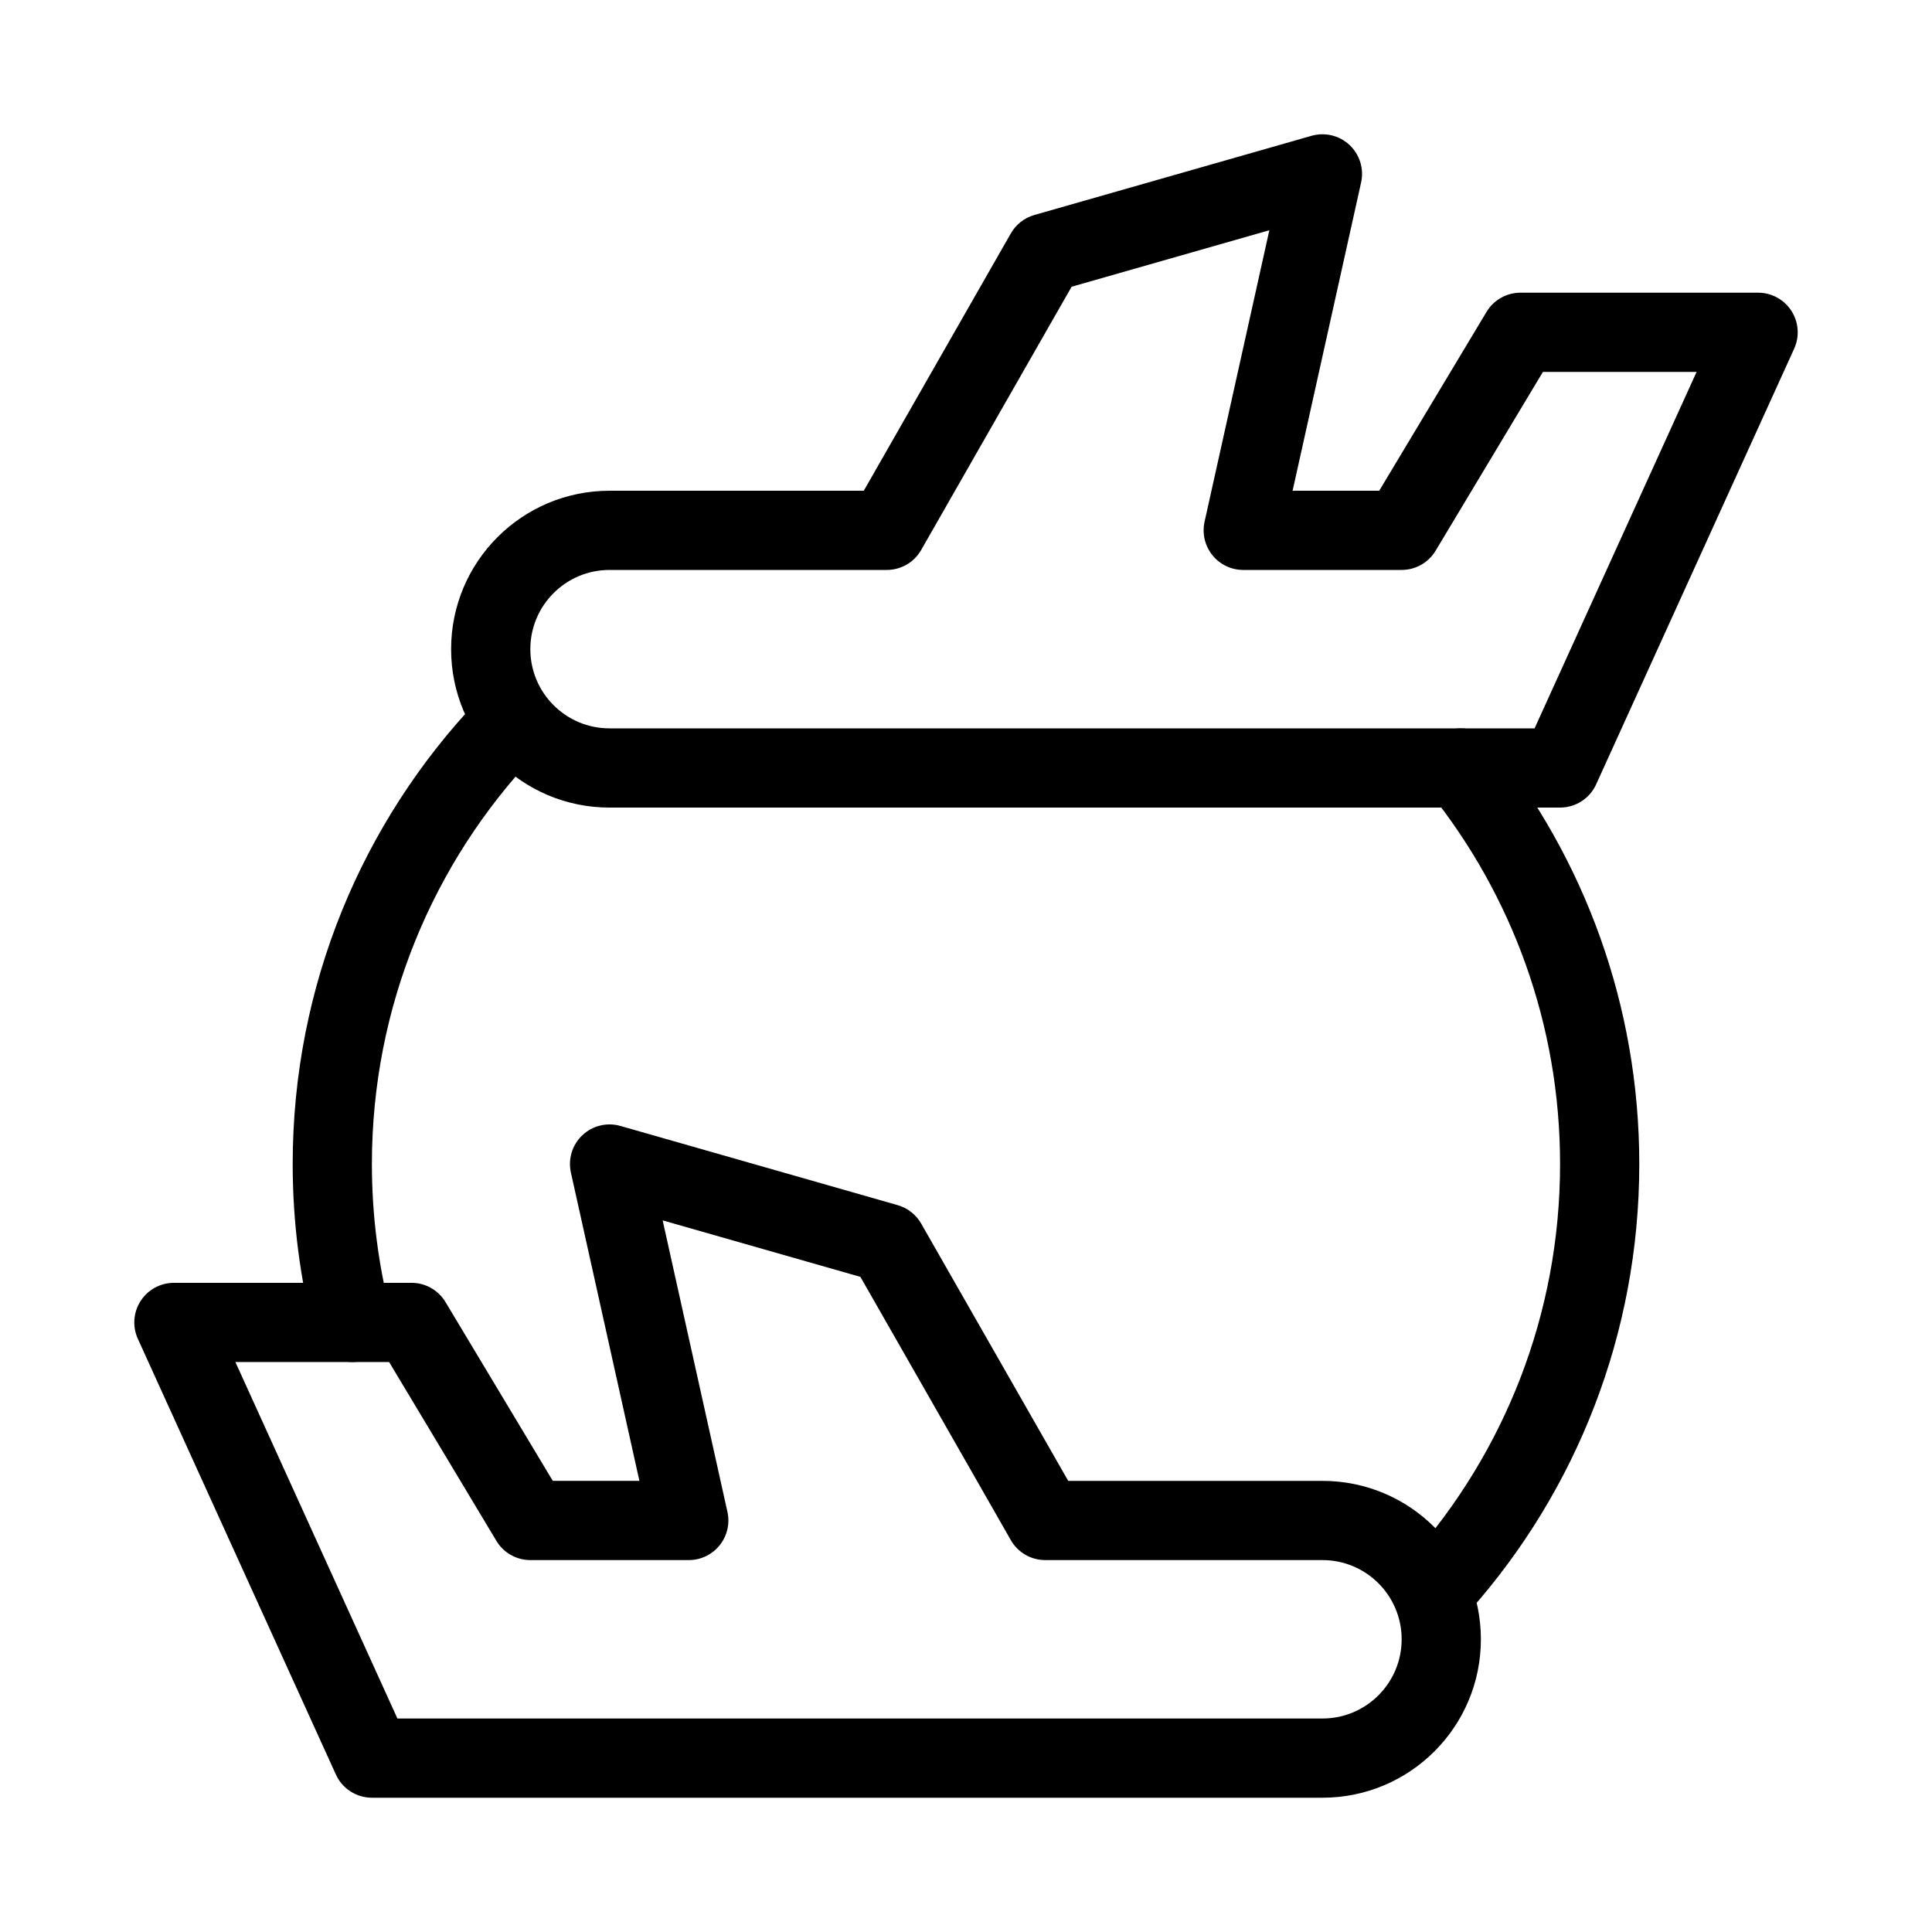 <?xml version="1.0" encoding="UTF-8"?>
<!-- Uploaded to: ICON Repo, www.svgrepo.com, Generator: ICON Repo Mixer Tools -->
<svg fill="#000000" width="800px" height="800px" version="1.1" viewBox="144 144 512 512" xmlns="http://www.w3.org/2000/svg">
 <g fill-rule="evenodd">
  <path d="m298.34 444.84c2.695-2.539 6.523-3.469 10.082-2.453l73.473 20.992c2.633 0.754 4.871 2.504 6.227 4.883l38.965 68.184h67.379c23.191 0 41.984 18.797 41.984 41.984s-18.793 41.984-41.984 41.984h-251.9c-4.117 0-7.852-2.406-9.555-6.152l-52.48-115.46c-1.477-3.25-1.203-7.023 0.73-10.023 1.93-3 5.254-4.816 8.824-4.816h62.977c3.688 0 7.102 1.938 9 5.098l28.43 47.383h22.957l-18.152-81.688c-0.805-3.613 0.355-7.383 3.047-9.918zm21.27 22.574 17.168 77.25c0.691 3.109-0.066 6.363-2.059 8.848-1.992 2.484-5.004 3.926-8.188 3.926h-41.984c-3.688 0-7.106-1.934-9-5.094l-28.43-47.387h-40.734l42.938 94.465h245.14c11.598 0 20.992-9.398 20.992-20.992s-9.395-20.992-20.992-20.992h-73.469c-3.769 0-7.246-2.016-9.113-5.285l-39.863-69.766z"/>
  <path d="m501.66 182.44c-2.691-2.535-6.523-3.469-10.082-2.453l-73.473 20.992c-2.633 0.754-4.871 2.508-6.227 4.887l-38.965 68.184h-67.379c-23.188 0-41.984 18.797-41.984 41.984s18.797 41.984 41.984 41.984h251.9c4.117 0 7.852-2.406 9.559-6.152l52.48-115.46c1.473-3.25 1.199-7.027-0.73-10.027-1.934-3-5.258-4.812-8.828-4.812h-62.977c-3.684 0-7.102 1.934-8.996 5.094l-28.434 47.387h-22.957l18.156-81.691c0.801-3.613-0.359-7.379-3.051-9.918zm-21.27 22.578-17.168 77.25c-0.688 3.109 0.07 6.359 2.062 8.844 1.992 2.484 5 3.93 8.188 3.93h41.98c3.688 0 7.106-1.934 9-5.098l28.434-47.383h40.73l-42.938 94.465h-245.14c-11.594 0-20.992-9.398-20.992-20.992s9.398-20.992 20.992-20.992h73.473c3.766 0 7.242-2.019 9.109-5.289l39.867-69.762z"/>
  <path d="m285.26 329.4c4.211 3.984 4.391 10.629 0.402 14.836-26.727 28.227-43.105 66.309-43.105 108.24 0 13.605 1.723 26.793 4.957 39.367 1.445 5.613-1.934 11.336-7.547 12.781-5.613 1.441-11.336-1.934-12.781-7.551-3.672-14.266-5.621-29.211-5.621-44.598 0-47.512 18.582-90.707 48.859-122.68 3.984-4.207 10.629-4.391 14.836-0.402zm239.27 9.926c4.523-3.625 11.133-2.898 14.758 1.625 24.484 30.547 39.137 69.336 39.137 111.53 0 45.246-16.852 86.578-44.609 118.03-3.836 4.344-10.469 4.758-14.816 0.922-4.344-3.836-4.758-10.469-0.922-14.812 24.5-27.762 39.355-64.203 39.355-104.14 0-37.242-12.918-71.441-34.527-98.398-3.625-4.523-2.894-11.129 1.625-14.754z"/>
 </g>
</svg>